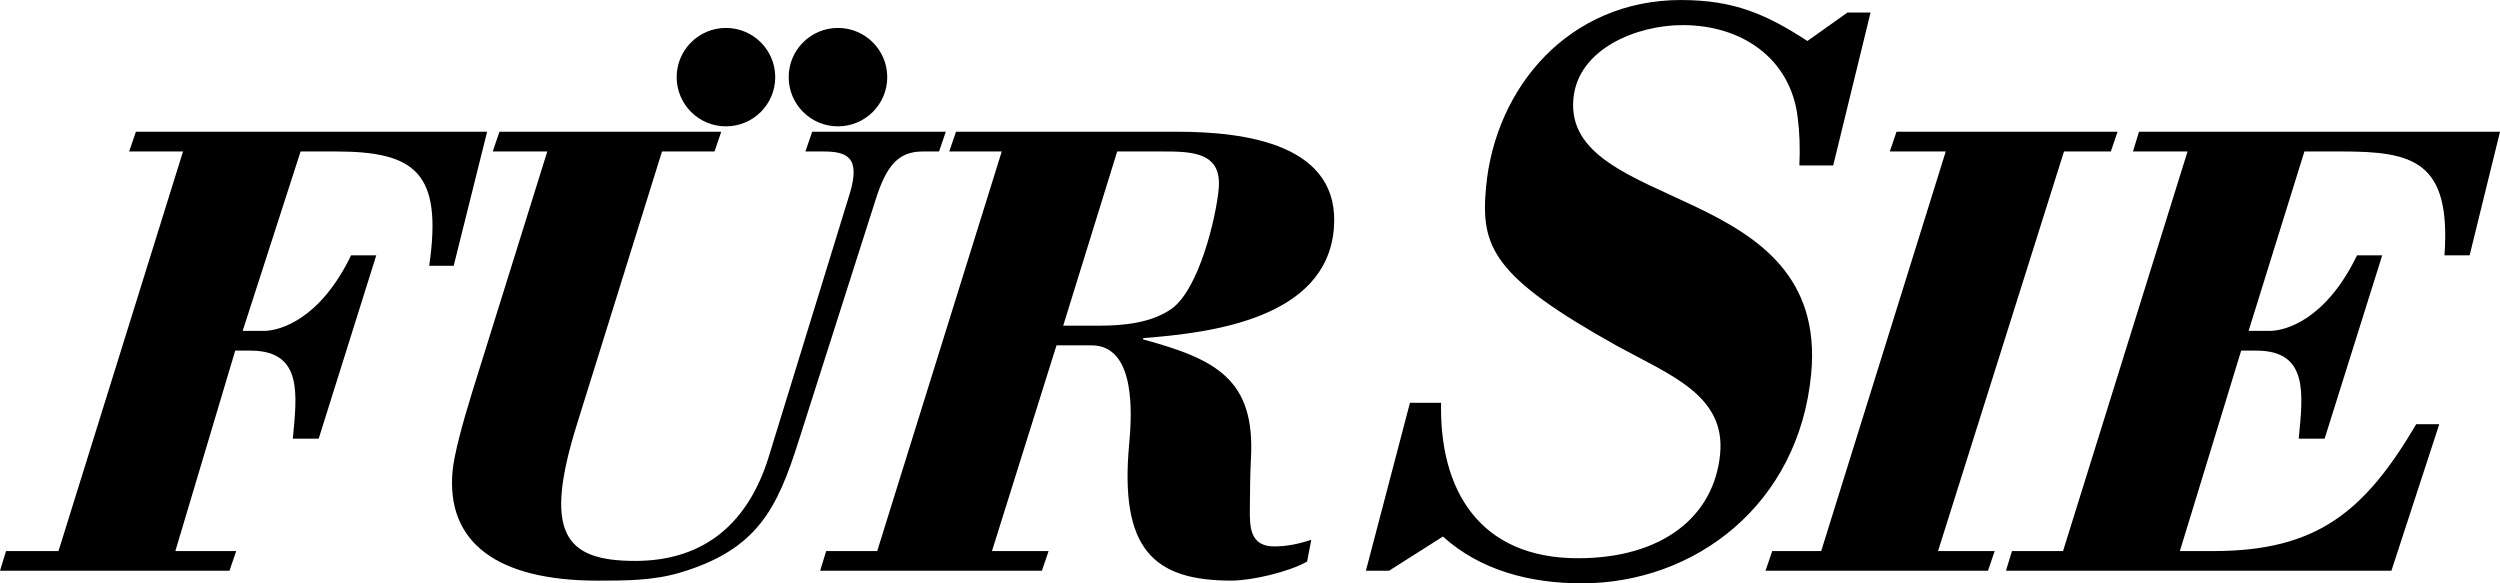 <svg width="150" height="35" viewBox="0 0 150 35" fill="none" xmlns="http://www.w3.org/2000/svg">
<g clip-path="url(#clip0_171_481)">
<path fill-rule="evenodd" clip-rule="evenodd" d="M69.635 9.088C71.484 9.088 73.328 9.088 73.121 11.336C72.956 13.111 71.934 17.331 70.313 18.515C69.099 19.38 67.404 19.54 65.977 19.54H63.793L67.031 9.088H69.633H69.635ZM62.513 34.246L62.916 33.064H59.517L63.39 20.721H65.489C68.175 20.721 67.912 24.902 67.751 26.635C67.166 32.946 69.215 34.837 73.874 34.837C75.092 34.837 77.321 34.324 78.427 33.692L78.676 32.392C77.939 32.63 77.212 32.785 76.457 32.785C74.987 32.785 74.972 31.601 74.993 30.46C75.001 29.475 75.005 28.526 75.055 27.54C75.334 22.73 72.923 21.546 68.585 20.364L68.593 20.285C72.819 19.969 79.536 19.062 80.026 13.778C80.504 8.652 74.736 7.904 70.626 7.904H57.36L56.957 9.086H60.106L52.633 33.062H49.571L49.209 34.244H62.515M47.321 4.629C47.321 2.998 48.644 1.676 50.278 1.676C51.911 1.676 53.235 2.998 53.235 4.629C53.235 6.259 51.911 7.581 50.278 7.581C48.644 7.581 47.321 6.259 47.321 4.629ZM40.6 4.629C40.6 2.998 41.924 1.676 43.557 1.676C45.191 1.676 46.514 2.998 46.514 4.629C46.514 6.259 45.193 7.581 43.557 7.581C41.922 7.581 40.6 6.259 40.6 4.629ZM150 7.906H128.339L127.979 9.088H131.253L123.782 33.064H120.717L120.357 34.246H143.484L146.356 25.453H144.973C141.884 30.698 139.02 33.064 132.808 33.064H130.792L134.47 21.038H135.393C138.542 21.038 138.172 23.678 137.924 26.321H139.477L142.934 15.318H141.423C139.553 19.184 137.14 19.854 136.176 19.854H134.915L138.265 9.088H140.488C144.77 9.088 147.07 9.64 146.669 15.318H148.178L150 7.906ZM123.84 9.088H126.65L127.053 7.906H113.79L113.387 9.088H116.745L109.272 33.064H106.335L105.93 34.246H119.278L119.681 33.064H116.282L123.84 9.088ZM100.878 0C94.156 0 89.72 5.215 89.162 11.231C88.827 14.841 89.571 16.597 97.03 20.759C100.231 22.513 103.533 23.718 103.209 27.226C102.859 30.987 99.745 33.494 94.675 33.494C88.75 33.494 86.356 29.382 86.465 24.168H84.598L81.953 34.246H83.341L86.575 32.192C88.79 34.198 91.757 35 94.906 35C101.687 35 107.94 30.287 108.672 22.414C109.212 16.597 105.487 14.19 101.703 12.386C97.921 10.58 94.087 9.328 94.404 5.918C94.683 2.909 98.231 1.506 100.953 1.506C104.582 1.506 107.431 3.562 107.859 7.021C107.983 7.974 108.006 8.877 107.963 9.929H109.991L112.233 0.754H110.845L108.444 2.459C105.977 0.853 104.03 0.002 100.878 0.002M28.357 23.443C27.757 25.373 27.246 27.268 27.155 28.253C26.76 32.512 29.777 34.839 35.863 34.839C37.498 34.839 39.178 34.839 40.776 34.366C45.437 32.985 46.63 30.541 47.937 26.4L52.554 11.927C53.202 9.916 53.909 9.088 55.377 9.088H56.343L56.748 7.906H48.729L48.326 9.088H49.374C50.803 9.088 51.655 9.404 50.987 11.611L46.119 27.425C44.92 31.289 42.35 33.655 38.113 33.655C33.876 33.655 32.558 32 34.643 25.373L39.721 9.088H42.871L43.274 7.906H29.967L29.564 9.088H32.837L28.357 23.443ZM0 34.246H13.768L14.173 33.064H10.521L14.113 21.038H15.037C18.187 21.038 17.815 23.678 17.569 26.321H19.121L22.577 15.318H21.067C19.196 19.184 16.785 19.854 15.819 19.854H14.56L18.036 9.088H20.135C24.92 9.088 26.566 10.35 25.751 15.95H27.221L29.227 7.906H8.154L7.75 9.088H10.982L3.509 33.064H0.362" fill="black"/>
</g>
<defs>
<clipPath id="clip0_171_481">
<rect width="150" height="35" fill="white"/>
</clipPath>
</defs>
</svg>
